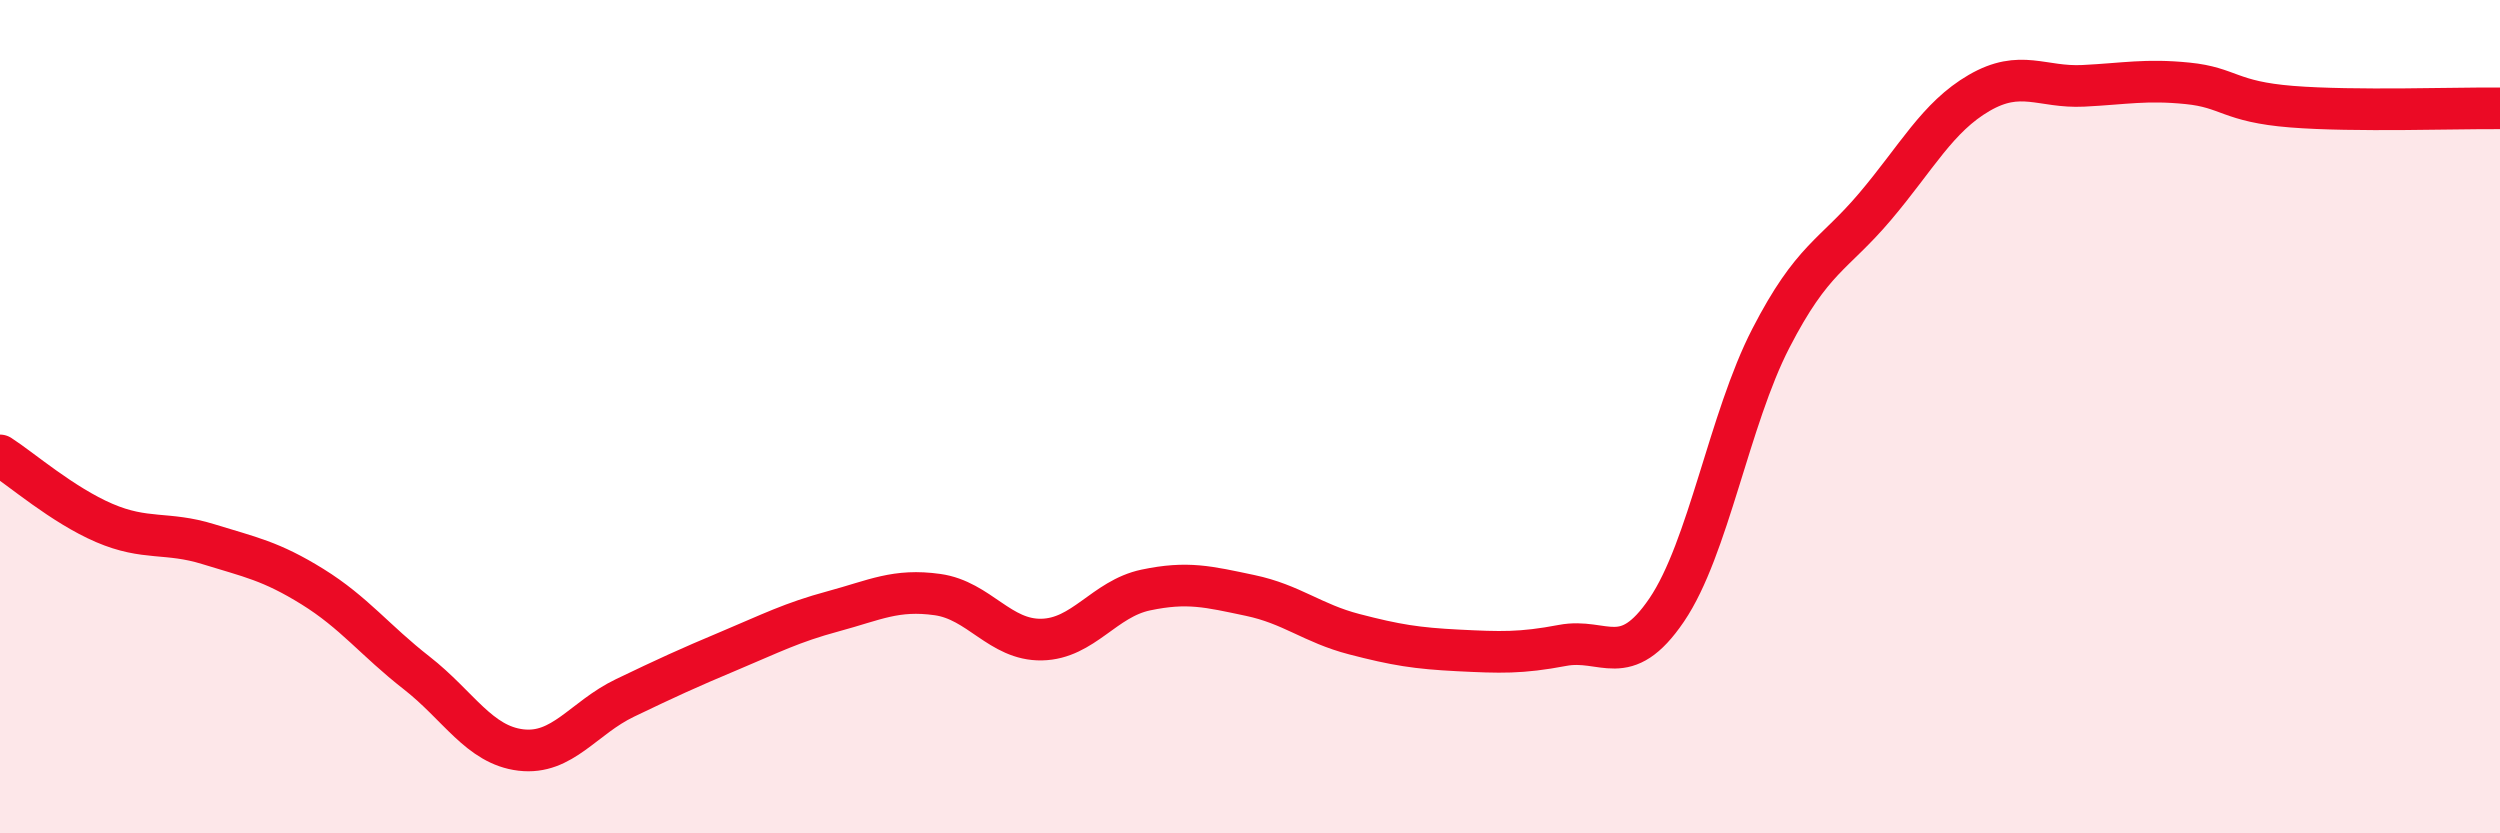 
    <svg width="60" height="20" viewBox="0 0 60 20" xmlns="http://www.w3.org/2000/svg">
      <path
        d="M 0,10.93 C 0.5,11.25 1.5,12.12 2.5,12.55 C 3.5,12.98 4,12.75 5,13.06 C 6,13.37 6.5,13.46 7.5,14.08 C 8.5,14.7 9,15.37 10,16.15 C 11,16.93 11.5,17.88 12.5,18 C 13.5,18.12 14,17.23 15,16.75 C 16,16.27 16.5,16.04 17.5,15.62 C 18.5,15.2 19,14.94 20,14.67 C 21,14.4 21.5,14.13 22.5,14.27 C 23.5,14.41 24,15.37 25,15.35 C 26,15.33 26.5,14.37 27.5,14.16 C 28.5,13.95 29,14.08 30,14.29 C 31,14.5 31.5,14.96 32.5,15.22 C 33.5,15.48 34,15.56 35,15.61 C 36,15.66 36.5,15.68 37.5,15.49 C 38.5,15.3 39,16.11 40,14.64 C 41,13.17 41.5,10.06 42.5,8.12 C 43.5,6.18 44,6.14 45,4.96 C 46,3.78 46.5,2.81 47.5,2.23 C 48.5,1.65 49,2.11 50,2.06 C 51,2.01 51.5,1.9 52.5,2 C 53.5,2.1 53.5,2.44 55,2.56 C 56.5,2.68 59,2.59 60,2.6L60 20L0 20Z"
        fill="#EB0A25"
        opacity="0.1"
        stroke-linecap="round"
        stroke-linejoin="round"
      />
      <path
        d="M 0,10.93 C 0.5,11.25 1.5,12.12 2.5,12.55 C 3.5,12.98 4,12.75 5,13.06 C 6,13.37 6.5,13.46 7.5,14.08 C 8.5,14.7 9,15.37 10,16.15 C 11,16.93 11.5,17.88 12.5,18 C 13.5,18.12 14,17.23 15,16.75 C 16,16.27 16.5,16.04 17.5,15.62 C 18.5,15.2 19,14.94 20,14.67 C 21,14.4 21.5,14.13 22.5,14.27 C 23.5,14.41 24,15.37 25,15.35 C 26,15.33 26.5,14.37 27.5,14.16 C 28.5,13.95 29,14.08 30,14.29 C 31,14.5 31.5,14.96 32.5,15.22 C 33.5,15.48 34,15.56 35,15.61 C 36,15.66 36.5,15.68 37.5,15.49 C 38.5,15.3 39,16.11 40,14.64 C 41,13.17 41.5,10.06 42.5,8.12 C 43.5,6.18 44,6.14 45,4.96 C 46,3.78 46.5,2.81 47.5,2.23 C 48.5,1.65 49,2.11 50,2.06 C 51,2.01 51.5,1.9 52.5,2 C 53.5,2.1 53.5,2.44 55,2.56 C 56.5,2.68 59,2.59 60,2.6"
        stroke="#EB0A25"
        stroke-width="1"
        fill="none"
        stroke-linecap="round"
        stroke-linejoin="round"
      />
    </svg>
  